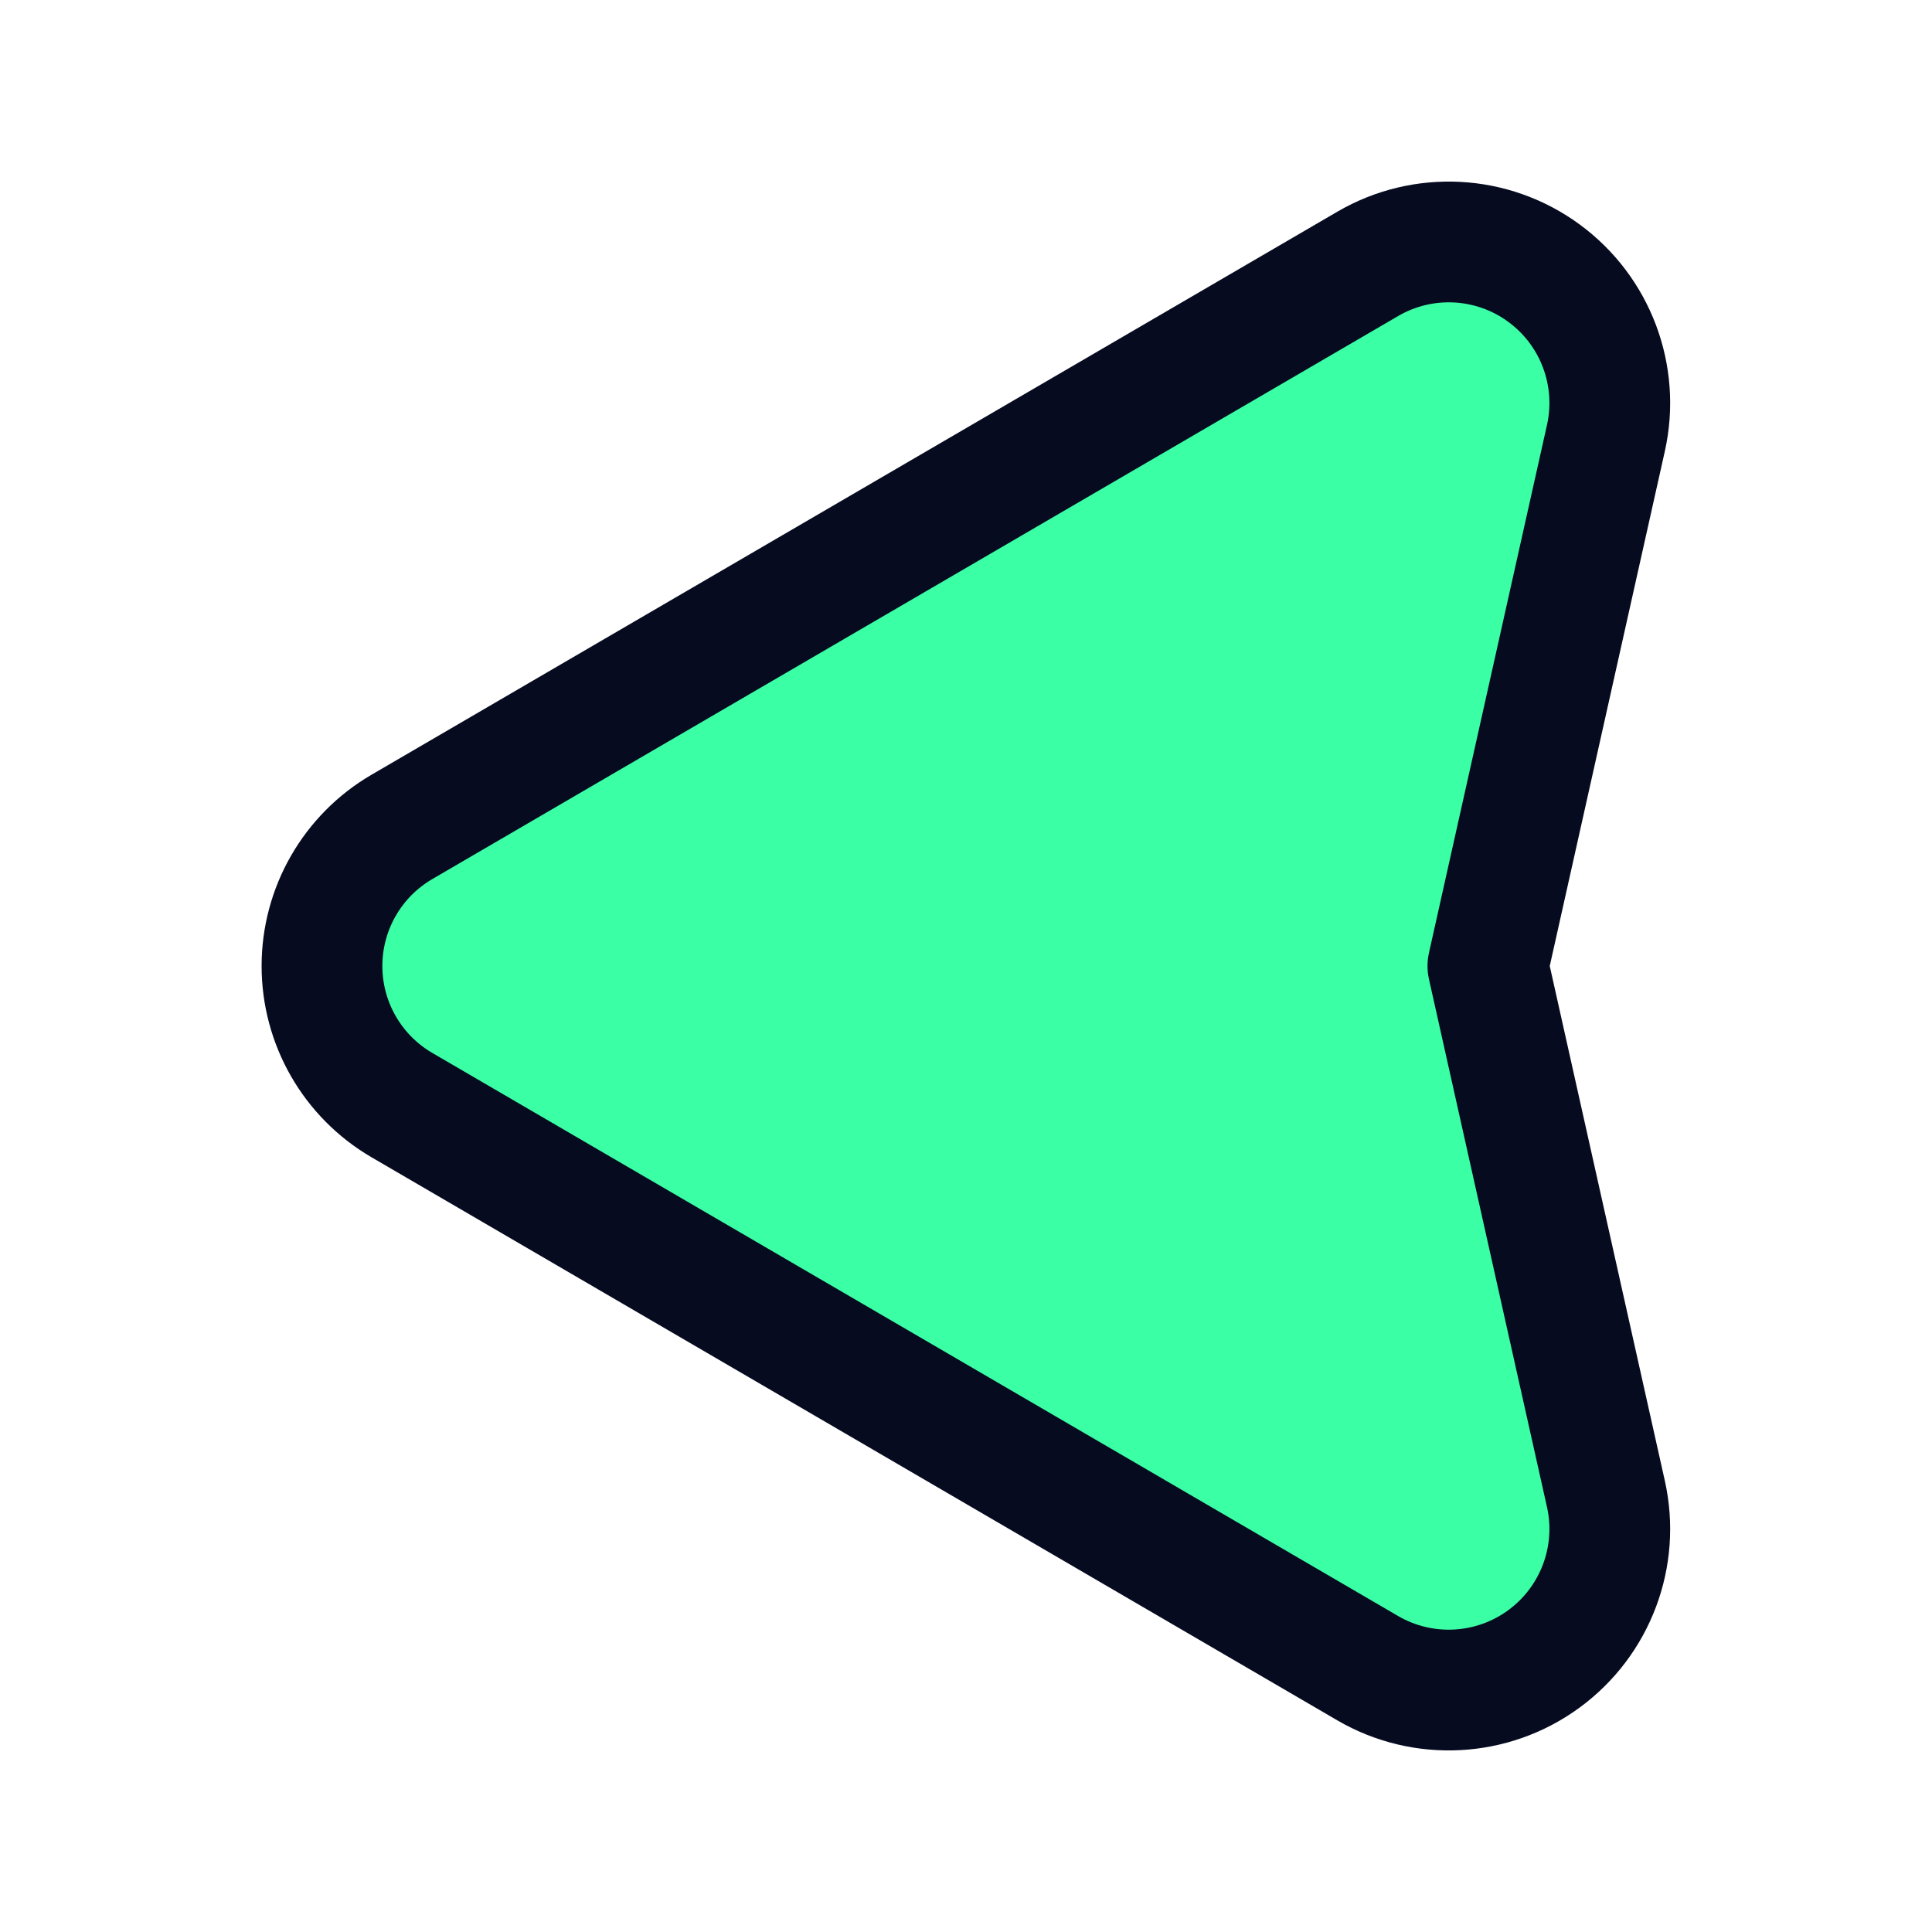 <svg width="32" height="32" viewBox="0 0 32 32" fill="none" xmlns="http://www.w3.org/2000/svg">
<path fill-rule="evenodd" clip-rule="evenodd" d="M24.644 16L26.599 7.256C26.83 6.221 26.426 5.148 25.57 4.522C24.715 3.896 23.569 3.836 22.653 4.371L6.657 13.696C5.837 14.174 5.333 15.051 5.333 16C5.333 16.949 5.837 17.826 6.657 18.304L22.653 27.63C23.569 28.164 24.715 28.104 25.57 27.478C26.426 26.852 26.83 25.779 26.599 24.744L24.644 16Z" fill="#3AFFA5" stroke="#060B20" stroke-width="2" stroke-linecap="round" stroke-linejoin="round"/>
</svg>
